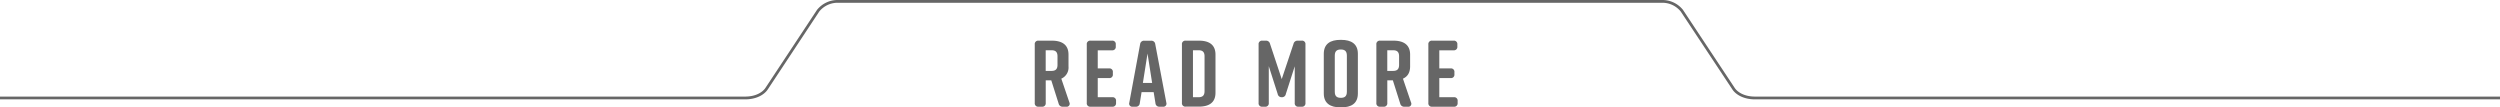 <svg xmlns="http://www.w3.org/2000/svg" viewBox="0 0 900.07 38.69"><defs><style>.cls-1{isolation:isolate;}.cls-2{mix-blend-mode:multiply;}.cls-3{fill:#666;}.cls-4{fill:none;stroke:#666;stroke-miterlimit:10;}</style></defs><g class="cls-1"><g id="レイヤー_2" data-name="レイヤー 2"><g id="text"><g class="cls-2"><path class="cls-3" d="M383.86,38.42h-1.19a1.44,1.44,0,0,1-1.53-1.12l-2.65-8.37h-2v8.13a1.22,1.22,0,0,1-1.36,1.36H373.9a1.22,1.22,0,0,1-1.36-1.36V16a1.22,1.22,0,0,1,1.36-1.36h4.79c3.61,0,6,1.43,6,5V23.9a4.37,4.37,0,0,1-2.59,4.42L385,36.85A1.08,1.08,0,0,1,383.86,38.42Zm-7.38-12.89h2.08c1.29,0,2.17-.47,2.17-2.17v-3.1c0-1.7-.88-2.17-2.17-2.17h-2.08Z"/><path class="cls-3" d="M400.45,38.42h-7.82a1.22,1.22,0,0,1-1.36-1.36V16a1.22,1.22,0,0,1,1.36-1.36h7.72A1.22,1.22,0,0,1,401.71,16v.75a1.22,1.22,0,0,1-1.36,1.36h-5.13v6.52h4.08A1.22,1.22,0,0,1,400.66,26v.75a1.22,1.22,0,0,1-1.36,1.36h-4.08V35h5.23a1.22,1.22,0,0,1,1.36,1.36v.75A1.22,1.22,0,0,1,400.45,38.42Z"/><path class="cls-3" d="M418.68,38.42h-1.26A1.34,1.34,0,0,1,416,37.16l-.65-4H411l-.65,4a1.34,1.34,0,0,1-1.46,1.26H407.8A1.11,1.11,0,0,1,406.57,37l3.91-21.12a1.38,1.38,0,0,1,1.5-1.22h2.45a1.37,1.37,0,0,1,1.49,1.22l4,21.12A1.11,1.11,0,0,1,418.68,38.42Zm-3.88-8.57-1.66-10.57-1.67,10.57Z"/><path class="cls-3" d="M437.61,19.65V33.39c0,3.6-2.38,5-6,5h-4.72a1.22,1.22,0,0,1-1.36-1.36V16a1.22,1.22,0,0,1,1.36-1.36h4.72C435.23,14.62,437.61,16.05,437.61,19.65Zm-6.11-1.56h-2V35h2c1.29,0,2.17-.48,2.17-2.18V20.26C433.67,18.56,432.79,18.09,431.5,18.09Z"/><path class="cls-3" d="M462.94,33.83A1.38,1.38,0,0,1,461.48,35,1.41,1.41,0,0,1,460,33.83l-3.2-10V37.06a1.22,1.22,0,0,1-1.36,1.36h-.95a1.22,1.22,0,0,1-1.36-1.36V16a1.22,1.22,0,0,1,1.36-1.36h1.22a1.44,1.44,0,0,1,1.53,1.12l4.22,12.72,4.25-12.72a1.46,1.46,0,0,1,1.53-1.12h1.36A1.22,1.22,0,0,1,470,16V37.06a1.22,1.22,0,0,1-1.36,1.36H467.5a1.22,1.22,0,0,1-1.36-1.36V23.87Z"/><path class="cls-3" d="M482.6,14.35h.27c3.6,0,6,1.43,6,5V33.66c0,3.6-2.38,5-6,5h-.27c-3.61,0-6-1.43-6-5V19.38C476.61,15.74,479,14.35,482.6,14.35Zm.13,20.87c1.29,0,2.18-.47,2.18-2.17V20c0-1.7-.89-2.18-2.18-2.18s-2.17.48-2.17,2.18V33.05C480.56,34.75,481.44,35.22,482.73,35.22Z"/><path class="cls-3" d="M506.84,38.42h-1.19a1.44,1.44,0,0,1-1.53-1.12l-2.65-8.37h-2v8.13a1.22,1.22,0,0,1-1.36,1.36h-1.22a1.22,1.22,0,0,1-1.36-1.36V16a1.22,1.22,0,0,1,1.36-1.36h4.79c3.6,0,6,1.43,6,5V23.9c0,2.28-.95,3.71-2.58,4.42L508,36.85A1.08,1.08,0,0,1,506.84,38.42Zm-7.38-12.89h2.07c1.3,0,2.18-.47,2.18-2.17v-3.1c0-1.7-.88-2.17-2.18-2.17h-2.07Z"/><path class="cls-3" d="M523.43,38.42h-7.82a1.22,1.22,0,0,1-1.36-1.36V16a1.22,1.22,0,0,1,1.36-1.36h7.72A1.22,1.22,0,0,1,524.69,16v.75a1.22,1.22,0,0,1-1.36,1.36h-5.14v6.52h4.08A1.22,1.22,0,0,1,523.63,26v.75a1.22,1.22,0,0,1-1.36,1.36h-4.08V35h5.24a1.22,1.22,0,0,1,1.36,1.36v.75A1.22,1.22,0,0,1,523.43,38.42Z"/></g><path class="cls-4" d="M900.07,35.27H631.8c-3.72,0-6.46-1.51-7.68-3.35L605.51,3.84A9,9,0,0,0,598.73.5H301.34a9,9,0,0,0-6.78,3.34L276,31.92c-1.22,1.84-3.95,3.35-7.68,3.35H0"/></g></g></g></svg>